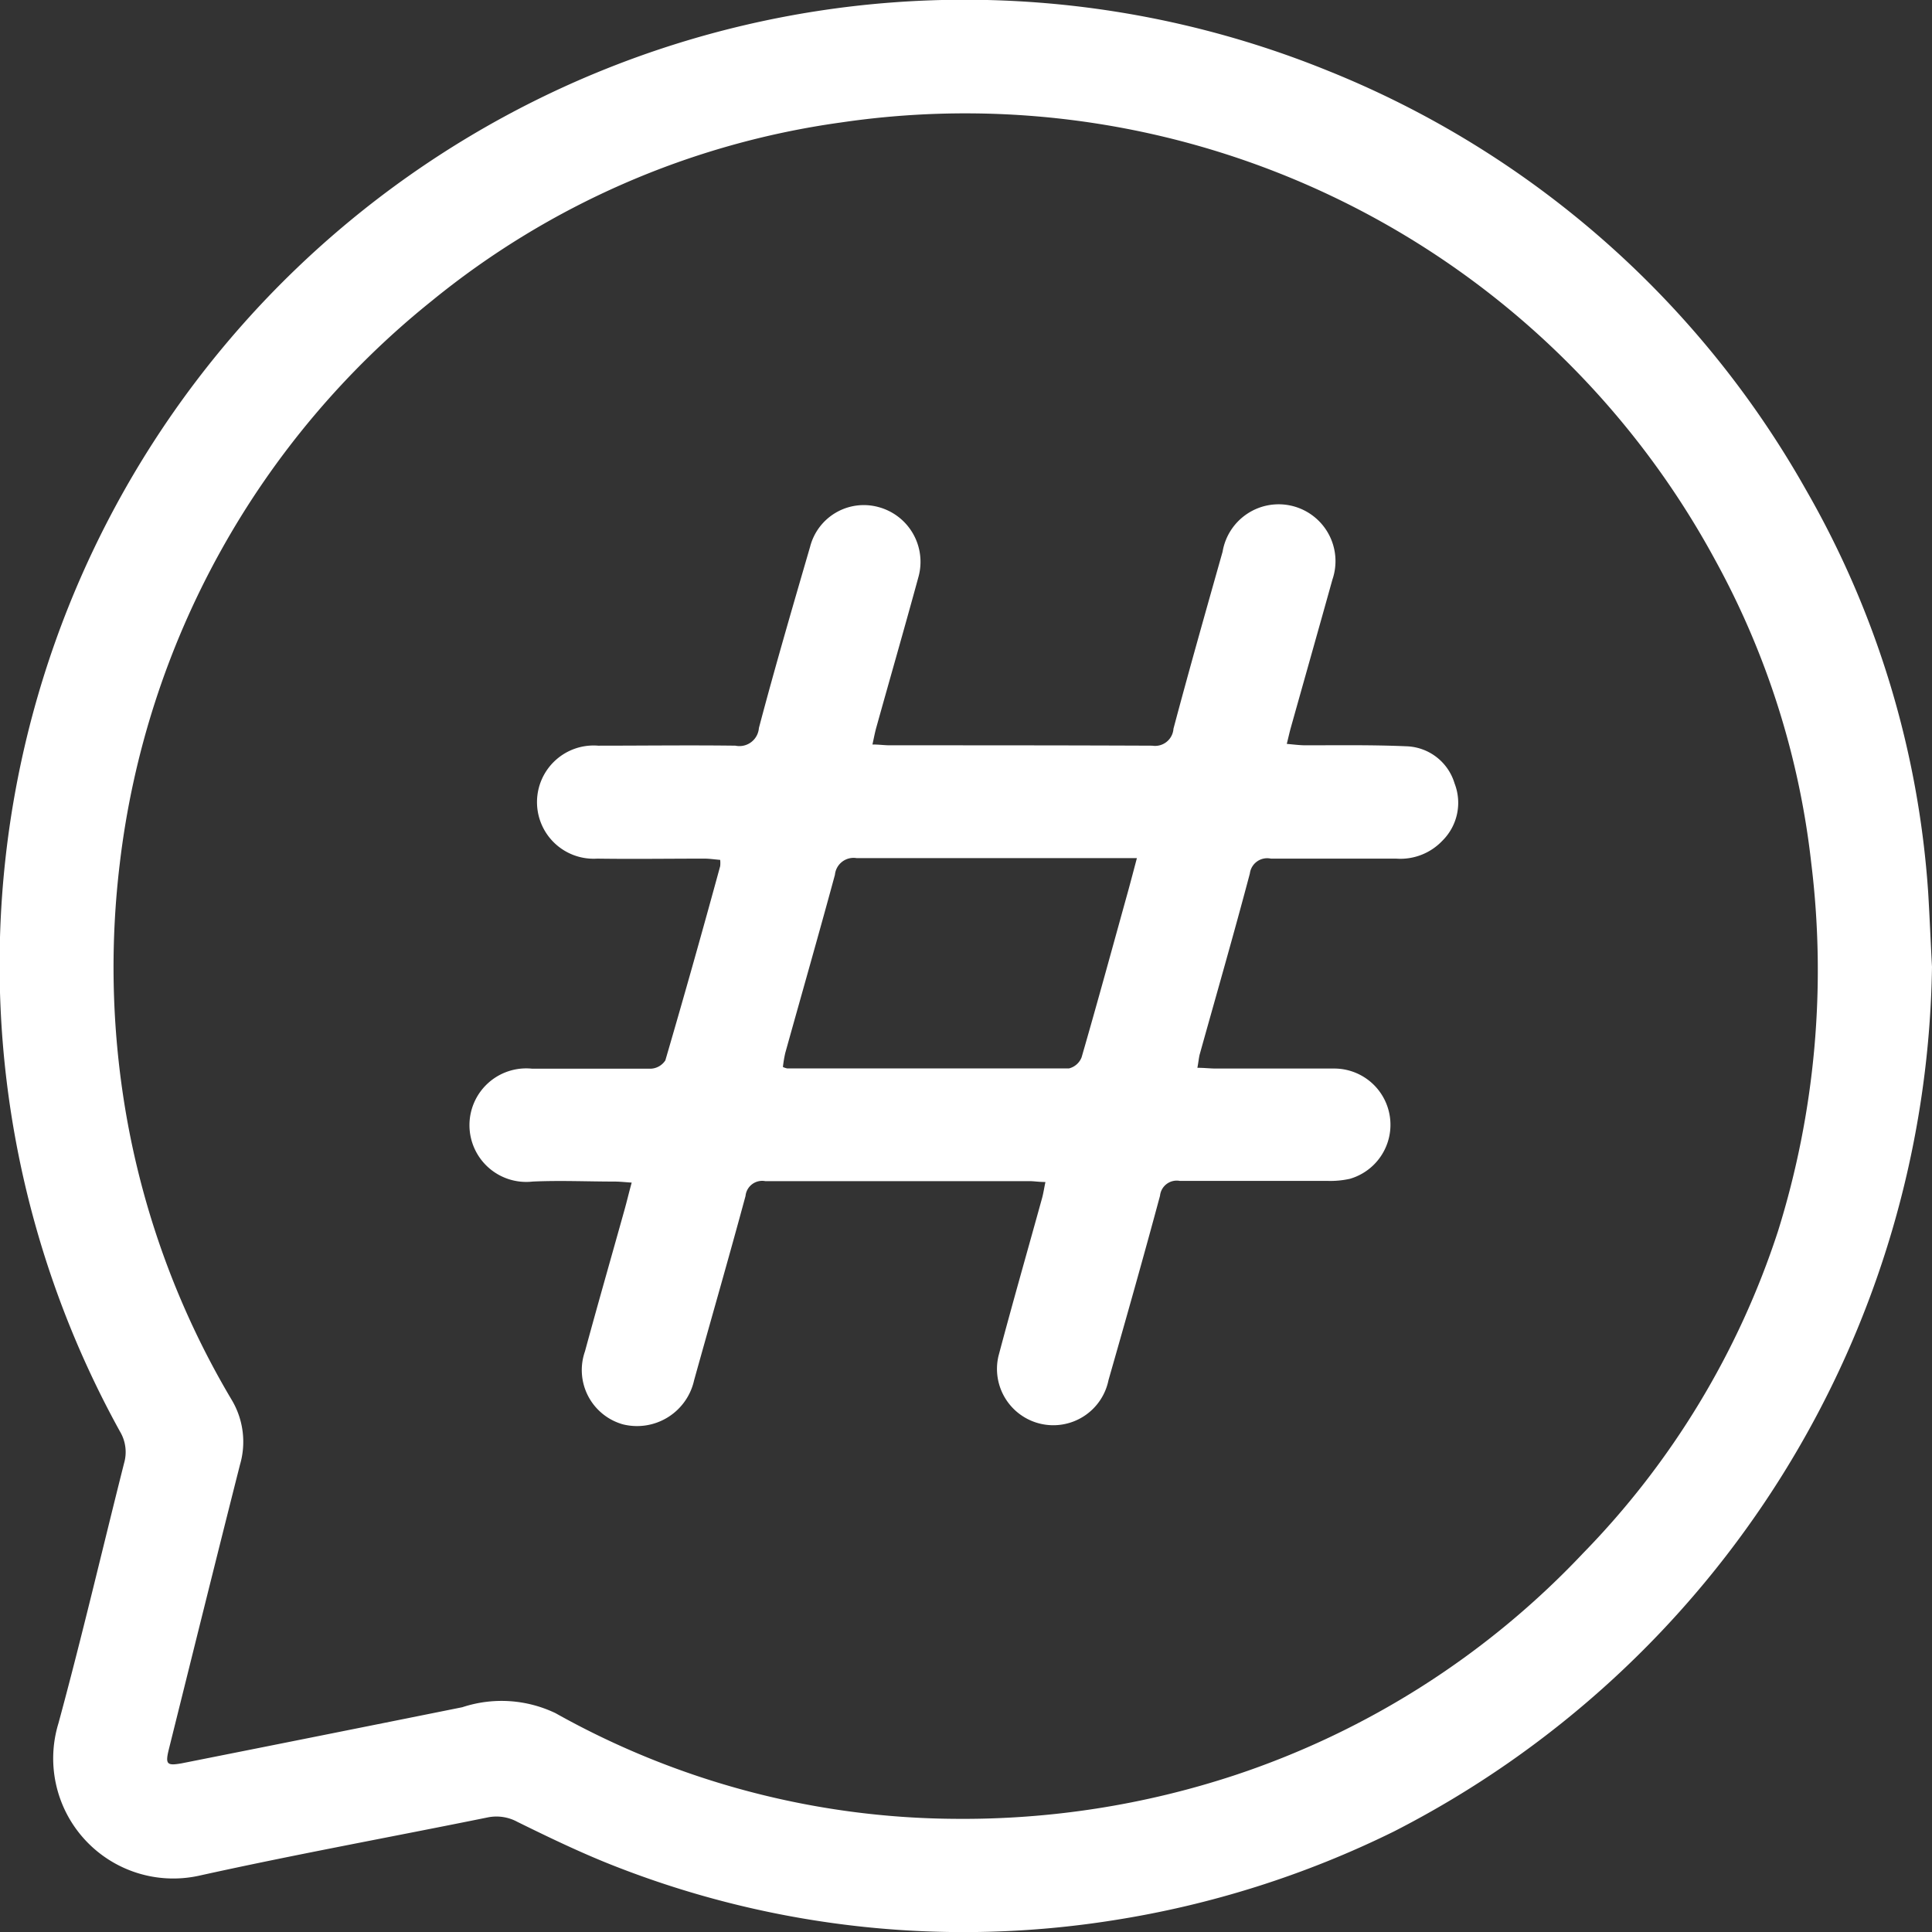 <svg xmlns="http://www.w3.org/2000/svg" width="26" height="26" viewBox="0 0 26 26">
  <rect x="0" y="0" width="26" height="26" fill="#333333" stroke="none"/>
  <defs>
    <style>
      .cls-1 {
        fill: #fff;
        fill-rule: evenodd;
      }
    </style>
  </defs>
  <path id="Фигура_13" data-name="Фигура 13" class="cls-1" d="M631,221.011a13.287,13.287,0,0,1-7.243,11.637,13.1,13.1,0,0,1-3.772,1.194,12.853,12.853,0,0,1-6.638-.7c-0.472-.18-0.929-0.4-1.384-0.624a0.59,0.59,0,0,0-.4-0.06c-1.3.264-2.6,0.5-3.892,0.786a1.616,1.616,0,0,1-1.884-2.054c0.315-1.16.588-2.331,0.883-3.5a0.538,0.538,0,0,0-.054-0.423,12.987,12.987,0,0,1,16.25-18.317,12.9,12.9,0,0,1,6.437,5.64,12.554,12.554,0,0,1,1.646,5.427C630.969,220.349,630.982,220.68,631,221.011Zm-13.149,11.466a11.671,11.671,0,0,0,3.763-.586,11.348,11.348,0,0,0,4.69-2.988,11.14,11.14,0,0,0,2.624-4.336,11.787,11.787,0,0,0,.447-4.952,11,11,0,0,0-1.29-4.073,11.476,11.476,0,0,0-11.766-5.894,11.12,11.12,0,0,0-5.507,2.4,11.424,11.424,0,0,0-4.2,7.573,11.635,11.635,0,0,0,.032,3.035,11.287,11.287,0,0,0,1.473,4.181,1.1,1.1,0,0,1,.112.877c-0.322,1.271-.637,2.544-0.954,3.816-0.053.212-.034,0.236,0.17,0.2q1.889-.375,3.777-0.755a1.682,1.682,0,0,1,1.254.08A11.124,11.124,0,0,0,617.851,232.477Zm3.263-10.107c0.093,0,.171.01,0.25,0.01,0.528,0,1.055,0,1.583,0a0.757,0.757,0,0,1,.219,1.484,1.214,1.214,0,0,1-.3.028c-0.663,0-1.326,0-1.989,0a0.226,0.226,0,0,0-.266.2c-0.223.828-.457,1.655-0.693,2.48a0.758,0.758,0,1,1-1.481-.323c0.189-.712.392-1.42,0.588-2.13,0.017-.063.026-0.128,0.044-0.212-0.089,0-.154-0.012-0.219-0.012-1.184,0-2.368,0-3.553,0a0.225,0.225,0,0,0-.264.2c-0.224.829-.462,1.653-0.692,2.48a0.787,0.787,0,0,1-.959.593,0.759,0.759,0,0,1-.51-0.981c0.172-.633.353-1.263,0.529-1.894,0.033-.116.06-0.233,0.1-0.378-0.092-.006-0.162-0.014-0.233-0.014-0.365,0-.731-0.017-1.1,0a0.764,0.764,0,1,1-.007-1.519c0.535,0,1.069,0,1.6,0a0.247,0.247,0,0,0,.193-0.112c0.254-.869.5-1.742,0.738-2.614a0.418,0.418,0,0,0,0-.084c-0.073-.006-0.144-0.017-0.214-0.017-0.48,0-.961.007-1.441,0a0.762,0.762,0,1,1,.013-1.52c0.616,0,1.232-.008,1.847,0a0.263,0.263,0,0,0,.316-0.238c0.216-.817.453-1.628,0.689-2.439a0.746,0.746,0,0,1,.913-0.536,0.763,0.763,0,0,1,.543.95c-0.183.671-.376,1.34-0.563,2.011-0.02.069-.033,0.141-0.054,0.236,0.09,0,.161.011,0.233,0.011,1.177,0,2.354,0,3.532.005a0.248,0.248,0,0,0,.286-0.228c0.213-.8.437-1.589,0.661-2.382a0.765,0.765,0,1,1,1.478.375c-0.185.664-.373,1.327-0.559,1.99-0.018.064-.032,0.129-0.055,0.221,0.092,0.008.168,0.018,0.245,0.019,0.453,0,.907-0.007,1.36.013a0.7,0.7,0,0,1,.653.5,0.718,0.718,0,0,1-.164.771,0.778,0.778,0,0,1-.623.241c-0.562,0-1.124,0-1.685,0a0.235,0.235,0,0,0-.283.2c-0.216.817-.45,1.628-0.677,2.442C621.133,222.242,621.128,222.294,621.114,222.37Zm-0.813-2.822h-0.243c-1.177,0-2.354,0-3.531,0a0.252,0.252,0,0,0-.291.225c-0.217.8-.446,1.6-0.669,2.4a1.76,1.76,0,0,0-.031.186,0.251,0.251,0,0,0,.056.019c1.265,0,2.53,0,3.795,0a0.245,0.245,0,0,0,.169-0.15c0.216-.747.421-1.5,0.628-2.245C620.22,219.851,620.254,219.722,620.3,219.548Z" transform="translate(-605 -208)"/>
</svg>
